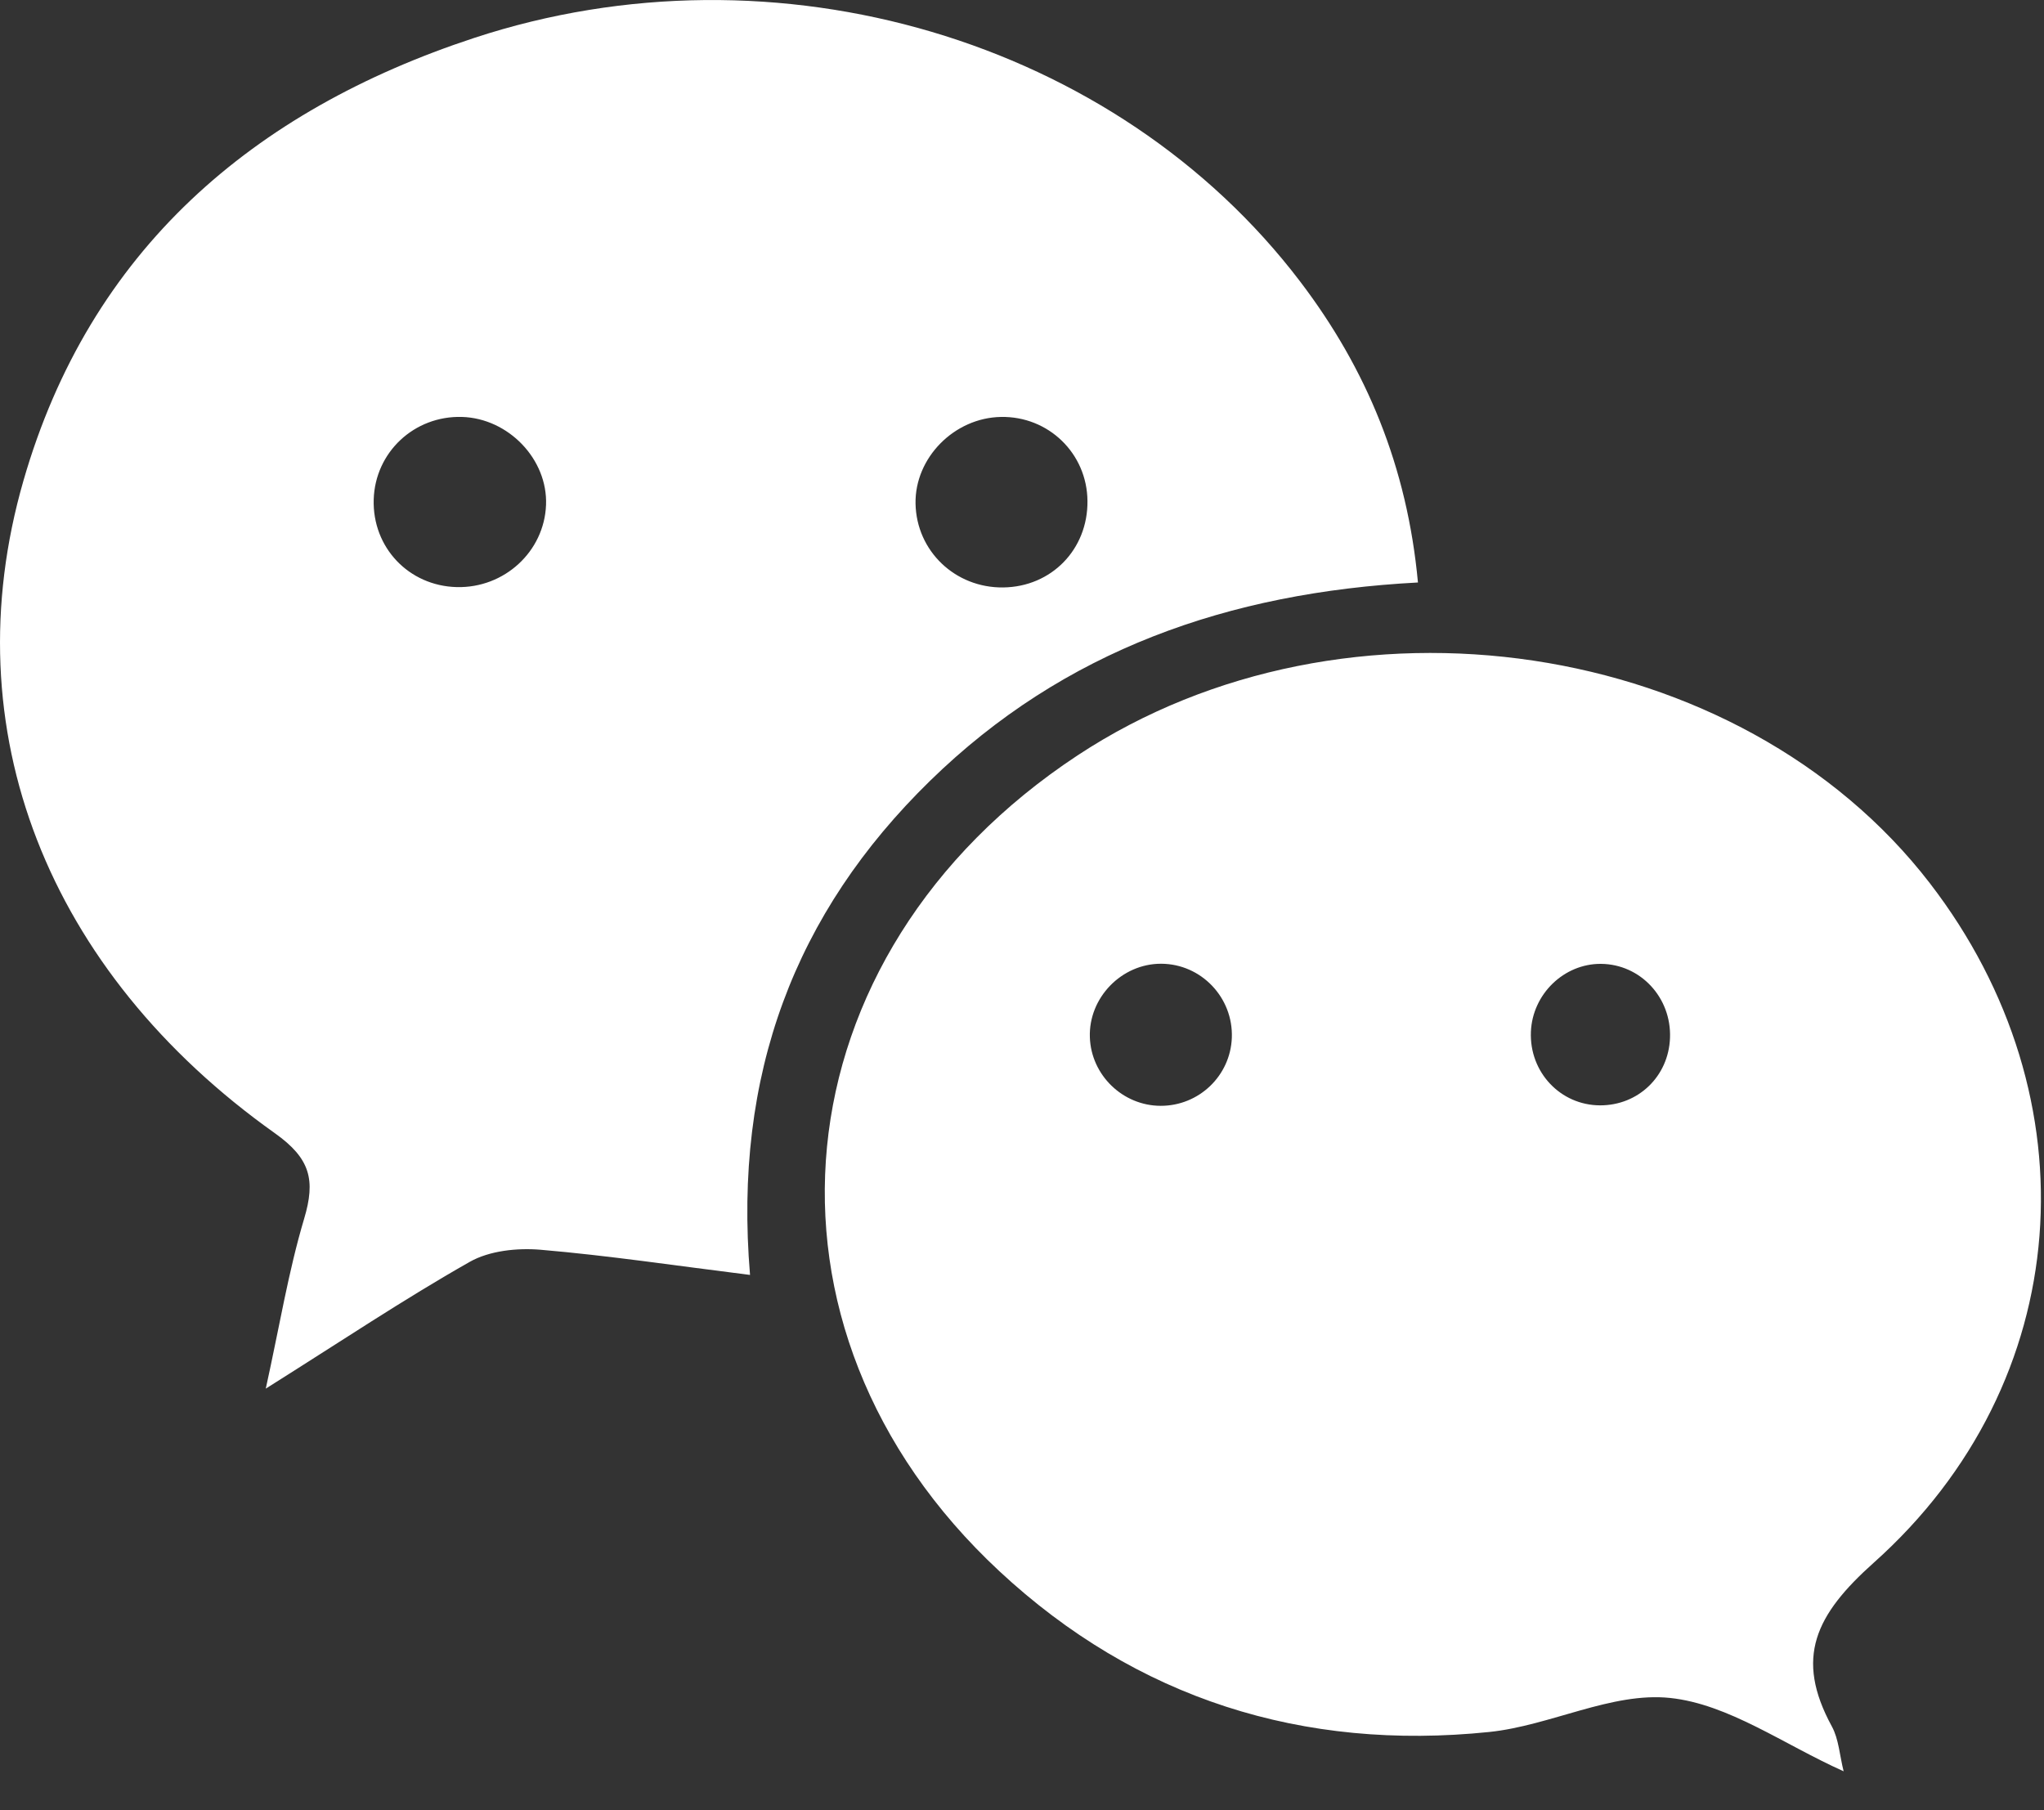 <?xml version="1.0" encoding="UTF-8"?>
<svg width="35px" height="31px" viewBox="0 0 35 31" version="1.1" xmlns="http://www.w3.org/2000/svg" xmlns:xlink="http://www.w3.org/1999/xlink">
    <rect x="0" y="0" width="35" height="31" fill="#333333" stroke="none"/>
    <!-- Generator: Sketch 52.2 (67145) - http://www.bohemiancoding.com/sketch -->
    <title>wechat</title>
    <desc>Created with Sketch.</desc>
    <g id="Symbols" stroke="none" stroke-width="1" fill="none" fill-rule="evenodd">
        <g id="ICON-/-WECHAT" transform="translate(-3, -5)" fill="#FFFFFF">
            <path d="M30.413,21.506 C29.779,21.502 29.24,22.025 29.214,22.67 C29.186,23.36 29.719,23.927 30.398,23.929 C31.054,23.931 31.572,23.431 31.596,22.774 C31.622,22.082 31.089,21.511 30.413,21.506 M22.875,23.937 C23.53,23.938 24.068,23.423 24.093,22.772 C24.119,22.084 23.569,21.507 22.884,21.504 C22.206,21.501 21.638,22.086 21.662,22.764 C21.684,23.412 22.226,23.936 22.875,23.937 M34.569,35.333 C33.541,34.873 32.599,34.182 31.596,34.077 C30.597,33.972 29.546,34.552 28.5,34.66 C25.316,34.988 22.462,34.094 20.11,31.904 C15.635,27.738 16.274,21.35 21.451,17.936 C26.052,14.902 32.8,15.913 36.044,20.123 C38.875,23.797 38.542,28.674 35.086,31.76 C34.086,32.653 33.726,33.389 34.368,34.566 C34.486,34.783 34.5,35.059 34.569,35.333 M20.14,12.14 C19.339,12.154 18.663,12.841 18.677,13.624 C18.692,14.435 19.355,15.07 20.178,15.06 C21.003,15.05 21.629,14.409 21.621,13.58 C21.615,12.766 20.954,12.125 20.14,12.14 M12.35,13.646 C12.38,12.866 11.708,12.164 10.911,12.14 C10.094,12.116 9.423,12.744 9.399,13.554 C9.375,14.375 9.999,15.033 10.821,15.054 C11.636,15.074 12.32,14.445 12.35,13.646 M27.28,14.975 C24.036,15.146 21.215,16.135 18.925,18.372 C16.611,20.632 15.555,23.4 15.843,26.833 C14.575,26.675 13.42,26.501 12.259,26.402 C11.858,26.368 11.382,26.417 11.042,26.61 C9.914,27.25 8.833,27.974 7.551,28.78 C7.787,27.709 7.939,26.772 8.208,25.87 C8.406,25.207 8.315,24.839 7.708,24.407 C3.814,21.639 2.172,17.497 3.401,13.233 C4.537,9.288 7.328,6.896 11.121,5.649 C16.297,3.947 22.115,5.683 25.262,9.82 C26.399,11.314 27.096,12.991 27.28,14.975" id="wechat"></path>
        </g>
    </g>
</svg>